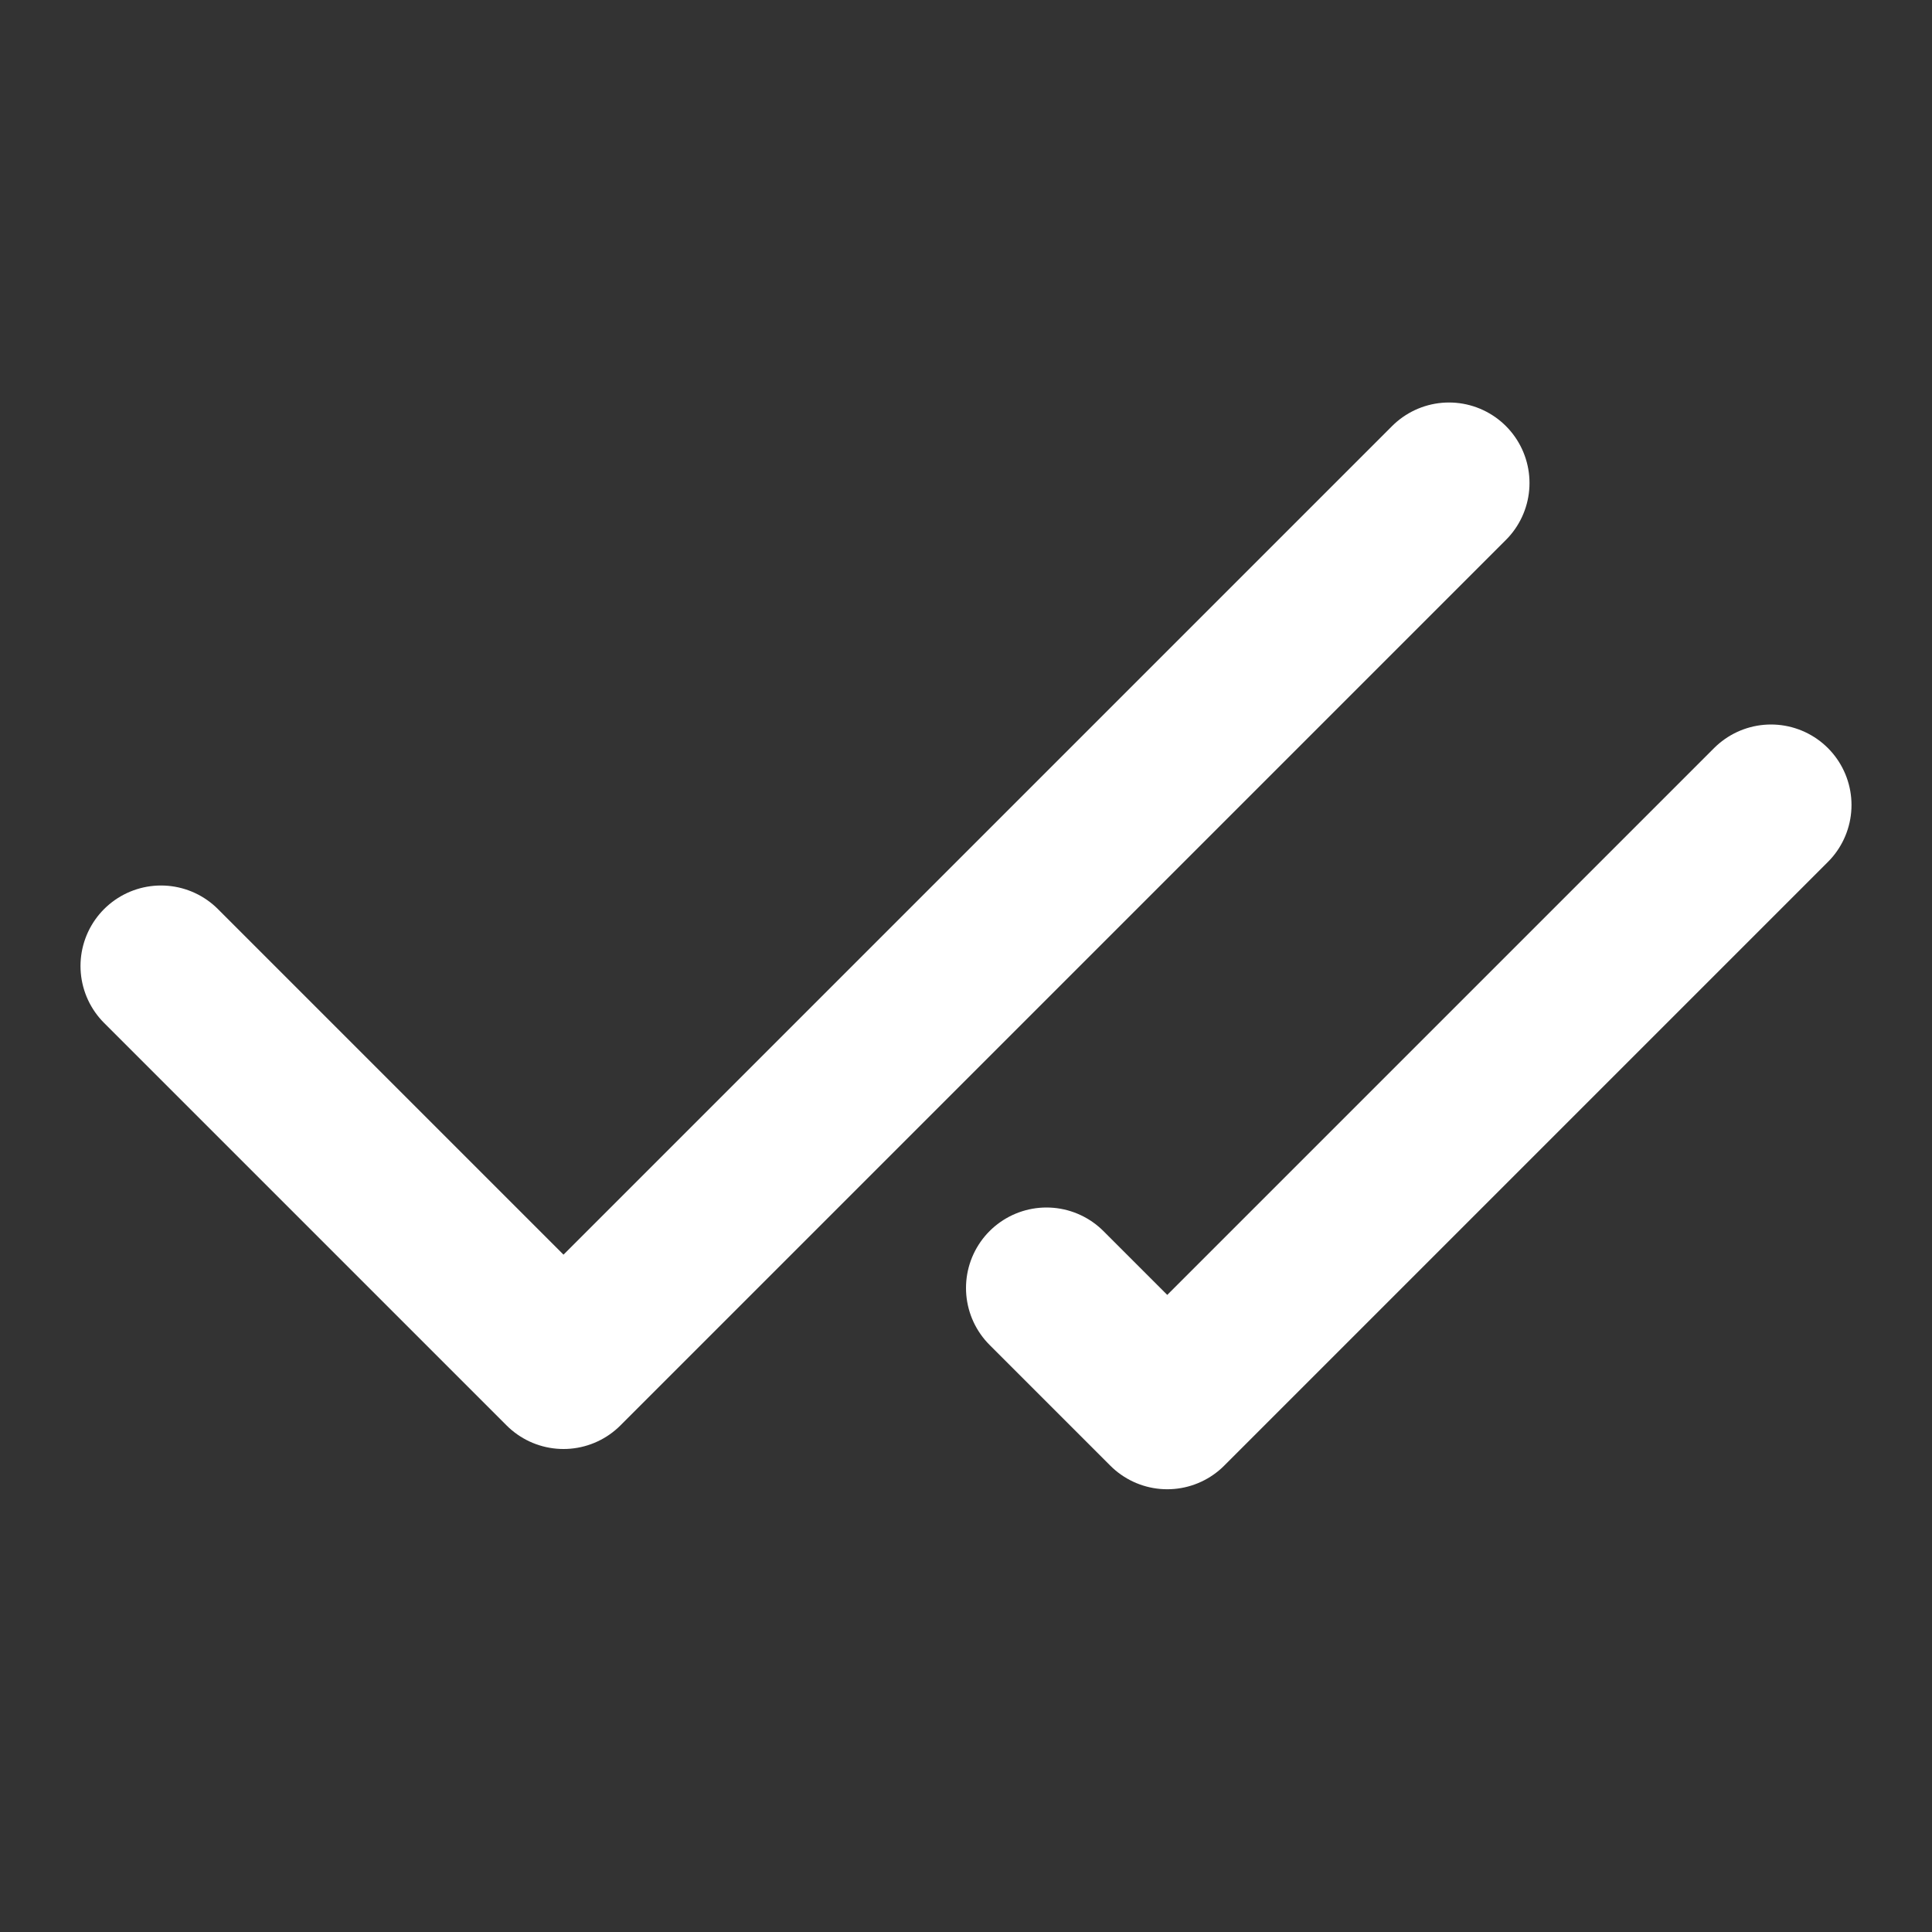 <svg xmlns="http://www.w3.org/2000/svg" width="24" height="24" viewBox="0 0 24 24" fill="none" stroke="rgb(255, 255, 255)" stroke-width="2px" stroke-linecap="round" stroke-linejoin="round" class="lucide lucide-check-check mc-mr-2 mc-h-4 mc-w-4" style="color: rgb(255, 255, 255);"><rect x="0" y="0" width="24" height="24" fill="#333333" stroke="none"/><path d="M18 6 7 17l-5-5"></path><path d="m22 10-7.5 7.5L13 16"></path></svg>